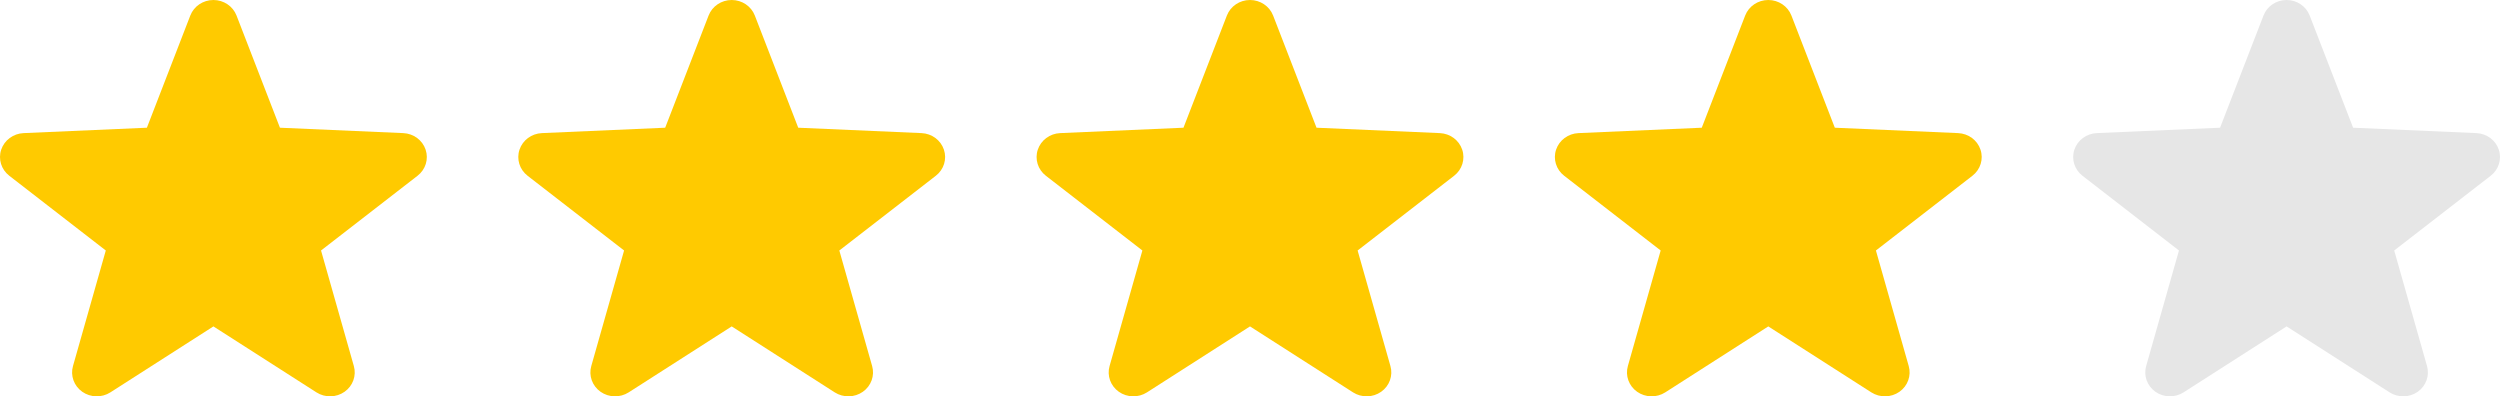 <svg width="82" height="13" viewBox="0 0 82 13" fill="none" xmlns="http://www.w3.org/2000/svg">
<path d="M13.96 4.908C13.856 4.597 13.564 4.381 13.227 4.366L9.182 4.189L7.758 0.509C7.639 0.203 7.337 0 7 0C6.663 0 6.361 0.203 6.242 0.509L4.818 4.189L0.773 4.366C0.436 4.381 0.144 4.597 0.04 4.908C-0.065 5.219 0.041 5.561 0.305 5.765L3.47 8.216L2.394 12.006C2.304 12.321 2.425 12.658 2.698 12.85C2.971 13.042 3.338 13.05 3.62 12.87L7 10.706L10.38 12.87C10.662 13.05 11.029 13.042 11.302 12.85C11.575 12.658 11.696 12.321 11.606 12.006L10.53 8.216L13.695 5.765C13.959 5.561 14.065 5.219 13.96 4.908Z" fill="#FFCA00"/>
<path d="M30.96 4.908C30.856 4.597 30.564 4.381 30.227 4.366L26.182 4.189L24.758 0.509C24.639 0.203 24.337 0 24 0C23.663 0 23.361 0.203 23.242 0.509L21.818 4.189L17.773 4.366C17.436 4.381 17.144 4.597 17.04 4.908C16.935 5.219 17.041 5.561 17.305 5.765L20.47 8.216L19.394 12.006C19.304 12.321 19.425 12.658 19.698 12.85C19.971 13.042 20.338 13.05 20.62 12.87L24 10.706L27.38 12.87C27.662 13.05 28.029 13.042 28.302 12.85C28.575 12.658 28.696 12.321 28.606 12.006L27.53 8.216L30.695 5.765C30.959 5.561 31.065 5.219 30.96 4.908Z" fill="#FFCA00"/>
<path d="M47.96 4.908C47.856 4.597 47.564 4.381 47.227 4.366L43.182 4.189L41.758 0.509C41.639 0.203 41.337 0 41 0C40.663 0 40.361 0.203 40.242 0.509L38.818 4.189L34.773 4.366C34.436 4.381 34.144 4.597 34.04 4.908C33.935 5.219 34.041 5.561 34.305 5.765L37.47 8.216L36.394 12.006C36.304 12.321 36.425 12.658 36.698 12.85C36.971 13.042 37.338 13.05 37.62 12.87L41 10.706L44.38 12.87C44.662 13.05 45.029 13.042 45.302 12.85C45.575 12.658 45.696 12.321 45.606 12.006L44.53 8.216L47.695 5.765C47.959 5.561 48.065 5.219 47.96 4.908Z" fill="#FFCA00"/>
<path d="M64.96 4.908C64.856 4.597 64.564 4.381 64.227 4.366L60.182 4.189L58.758 0.509C58.639 0.203 58.337 0 58 0C57.663 0 57.361 0.203 57.242 0.509L55.818 4.189L51.773 4.366C51.436 4.381 51.144 4.597 51.04 4.908C50.935 5.219 51.041 5.561 51.305 5.765L54.47 8.216L53.394 12.006C53.304 12.321 53.425 12.658 53.698 12.85C53.971 13.042 54.338 13.05 54.62 12.87L58 10.706L61.38 12.87C61.662 13.05 62.029 13.042 62.302 12.85C62.575 12.658 62.696 12.321 62.606 12.006L61.53 8.216L64.695 5.765C64.959 5.561 65.065 5.219 64.96 4.908Z" fill="#FFCA00"/>
<path d="M81.96 4.908C81.856 4.597 81.564 4.381 81.227 4.366L77.182 4.189L75.757 0.509C75.639 0.203 75.337 0 75 0C74.663 0 74.361 0.203 74.243 0.509L72.818 4.189L68.773 4.366C68.436 4.381 68.144 4.597 68.04 4.908C67.935 5.219 68.041 5.561 68.305 5.765L71.47 8.216L70.394 12.006C70.304 12.321 70.425 12.658 70.698 12.85C70.971 13.042 71.338 13.05 71.62 12.87L75 10.706L78.38 12.87C78.662 13.05 79.029 13.042 79.302 12.85C79.575 12.658 79.696 12.321 79.606 12.006L78.53 8.216L81.695 5.765C81.959 5.561 82.065 5.219 81.96 4.908Z" fill="#E6E6E6"/>
</svg>
